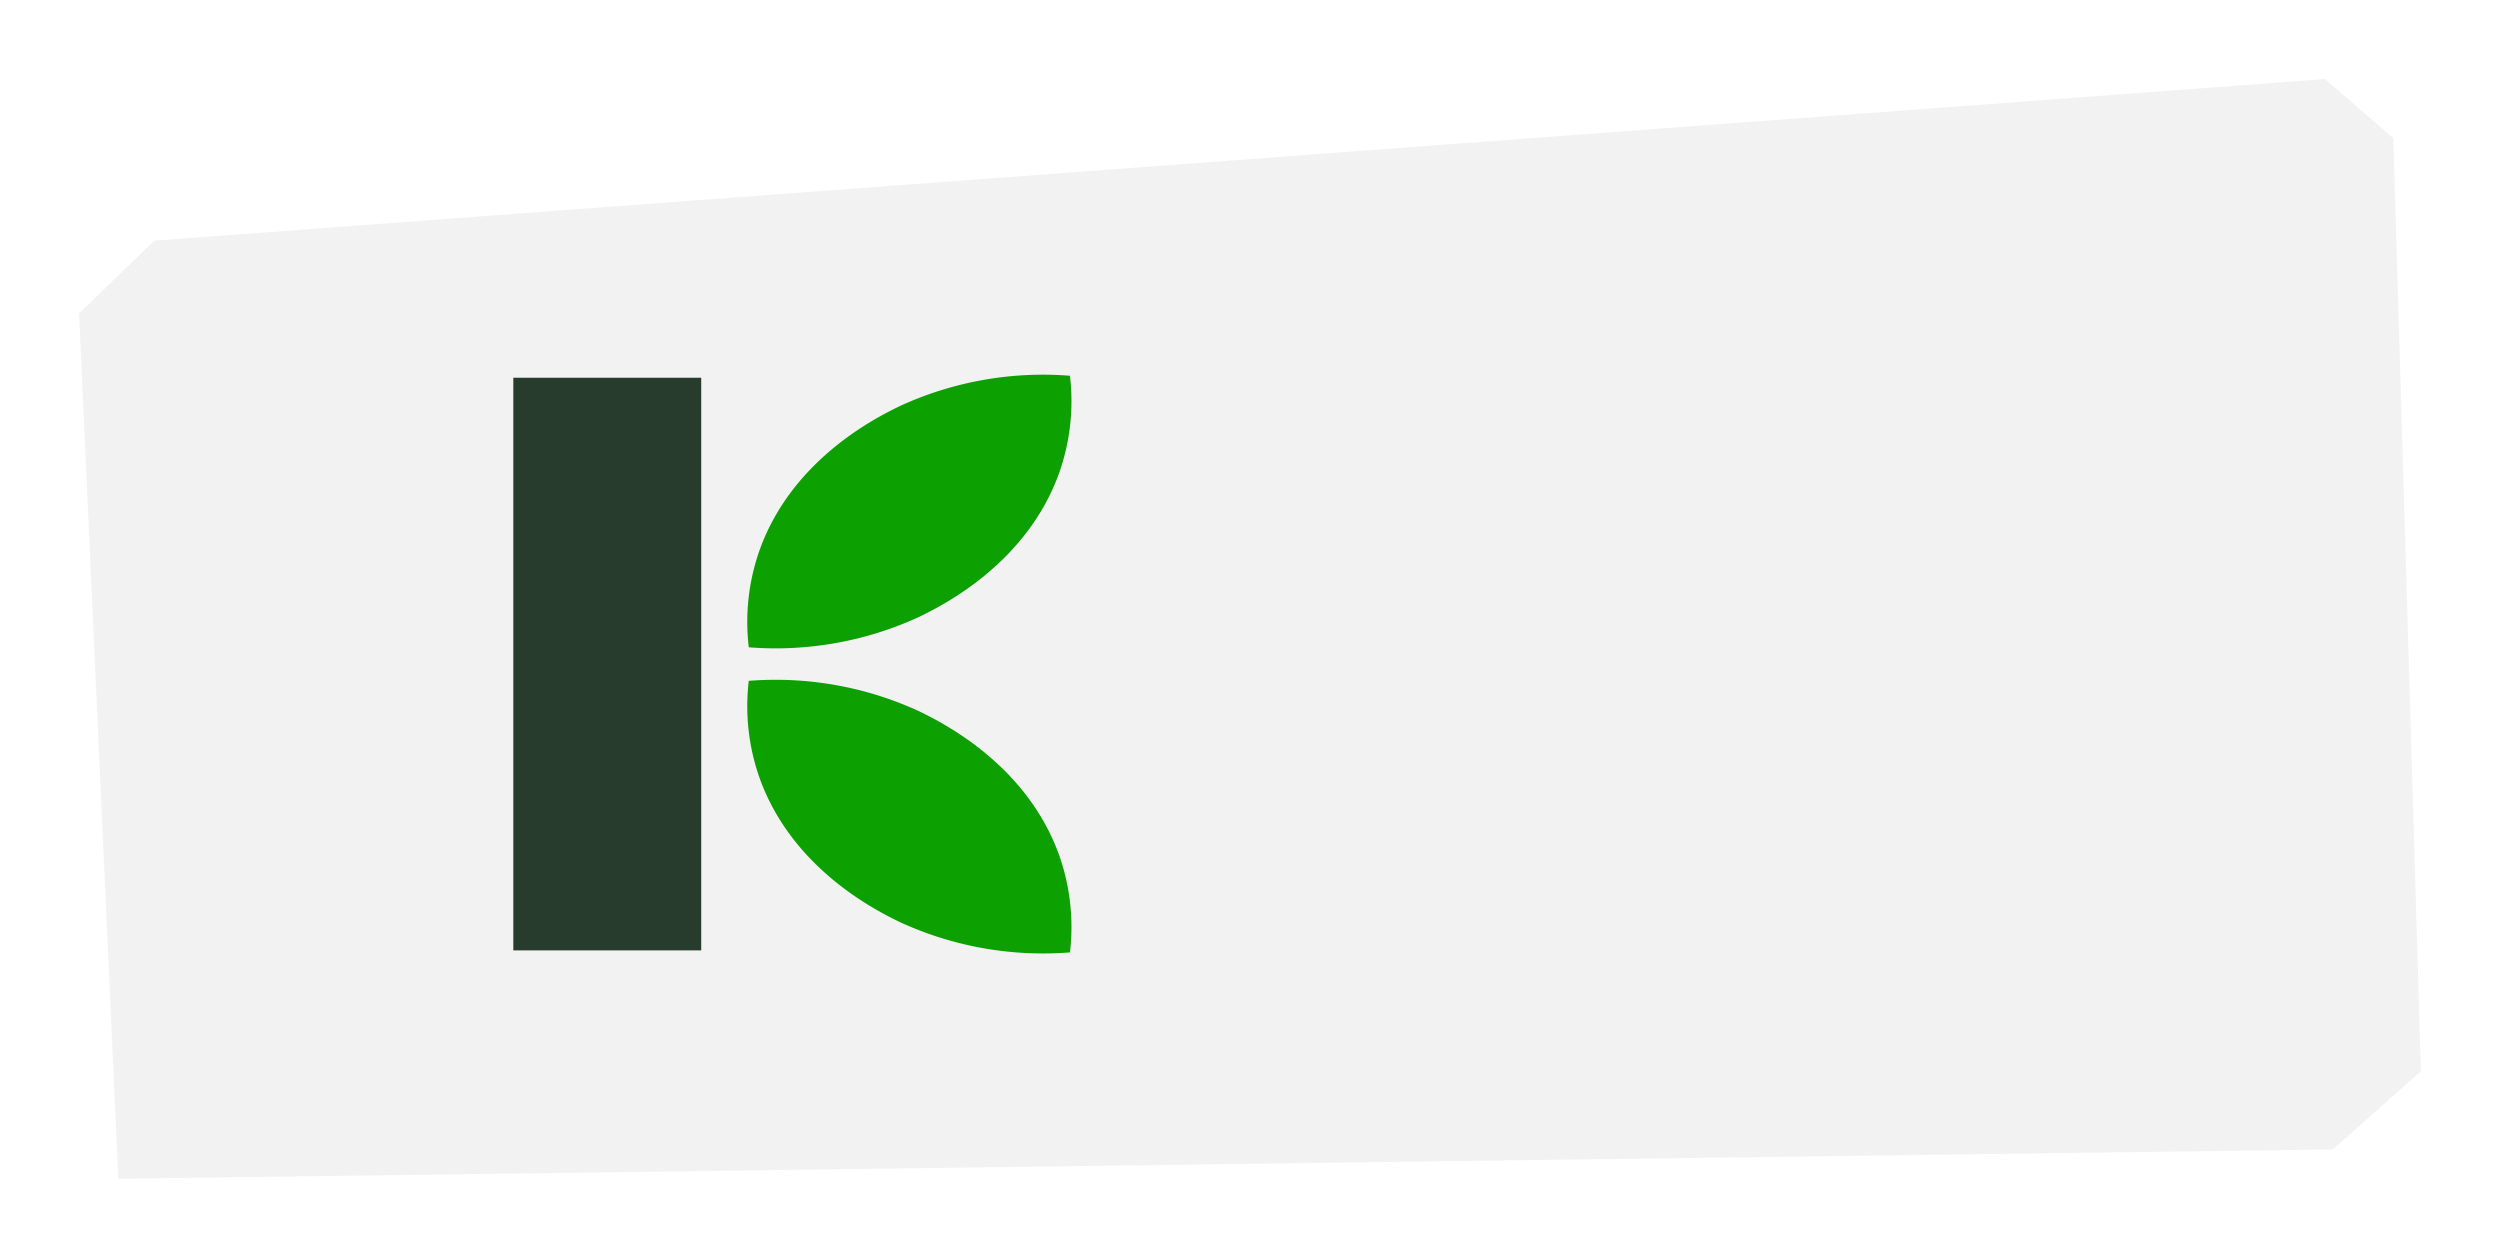 <svg xmlns="http://www.w3.org/2000/svg" xmlns:xlink="http://www.w3.org/1999/xlink" width="284.516" height="143.149" viewBox="0 0 284.516 143.149">
  <defs>
    <filter id="Path_52" x="0" y="0" width="284.516" height="143.149" filterUnits="userSpaceOnUse">
      <feOffset dy="3" input="SourceAlpha"/>
      <feGaussianBlur stdDeviation="3" result="blur"/>
      <feFlood flood-opacity="0.161"/>
      <feComposite operator="in" in2="blur"/>
      <feComposite in="SourceGraphic"/>
    </filter>
  </defs>
  <g id="kck_logho" transform="translate(-589.94 -326.76)">
    <g transform="matrix(1, 0, 0, 1, 589.94, 326.76)" filter="url(#Path_52)">
      <path id="Path_52-2" data-name="Path 52" d="M598.94,359.437l8.548-8.289L854.546,332.76l7.769,6.736,3.141,106.179-10.035,8.9-252.015,3.333Z" transform="translate(-589.94 -326.76)" fill="#f2f2f2"/>
    </g>
    <rect id="Rectangle_62" data-name="Rectangle 62" width="21.384" height="65.171" transform="translate(648.359 369.749)" fill="#273c2d"/>
    <g id="Group_33" data-name="Group 33" transform="translate(674.986 369.423)">
      <path id="Path_53" data-name="Path 53" d="M841.706,432.2a24.482,24.482,0,0,1-1.262,11.146c-3.691,10.179-13.062,14.929-16.007,16.343a39,39,0,0,1-19.284,3.414h0a24.484,24.484,0,0,1,1.262-11.146c3.691-10.179,13.062-14.929,16.007-16.343a38.949,38.949,0,0,1,19.284-3.414Z" transform="translate(-804.984 -432.099)" fill="#0da001"/>
      <path id="Path_54" data-name="Path 54" d="M841.706,557.188a24.483,24.483,0,0,0-1.262-11.146c-3.691-10.179-13.062-14.929-16.007-16.343a39,39,0,0,0-19.284-3.414h0a24.485,24.485,0,0,0,1.262,11.146c3.691,10.179,13.062,14.929,16.007,16.343a38.947,38.947,0,0,0,19.284,3.414Z" transform="translate(-804.984 -491.463)" fill="#0da001"/>
    </g>

  </g>
</svg>
